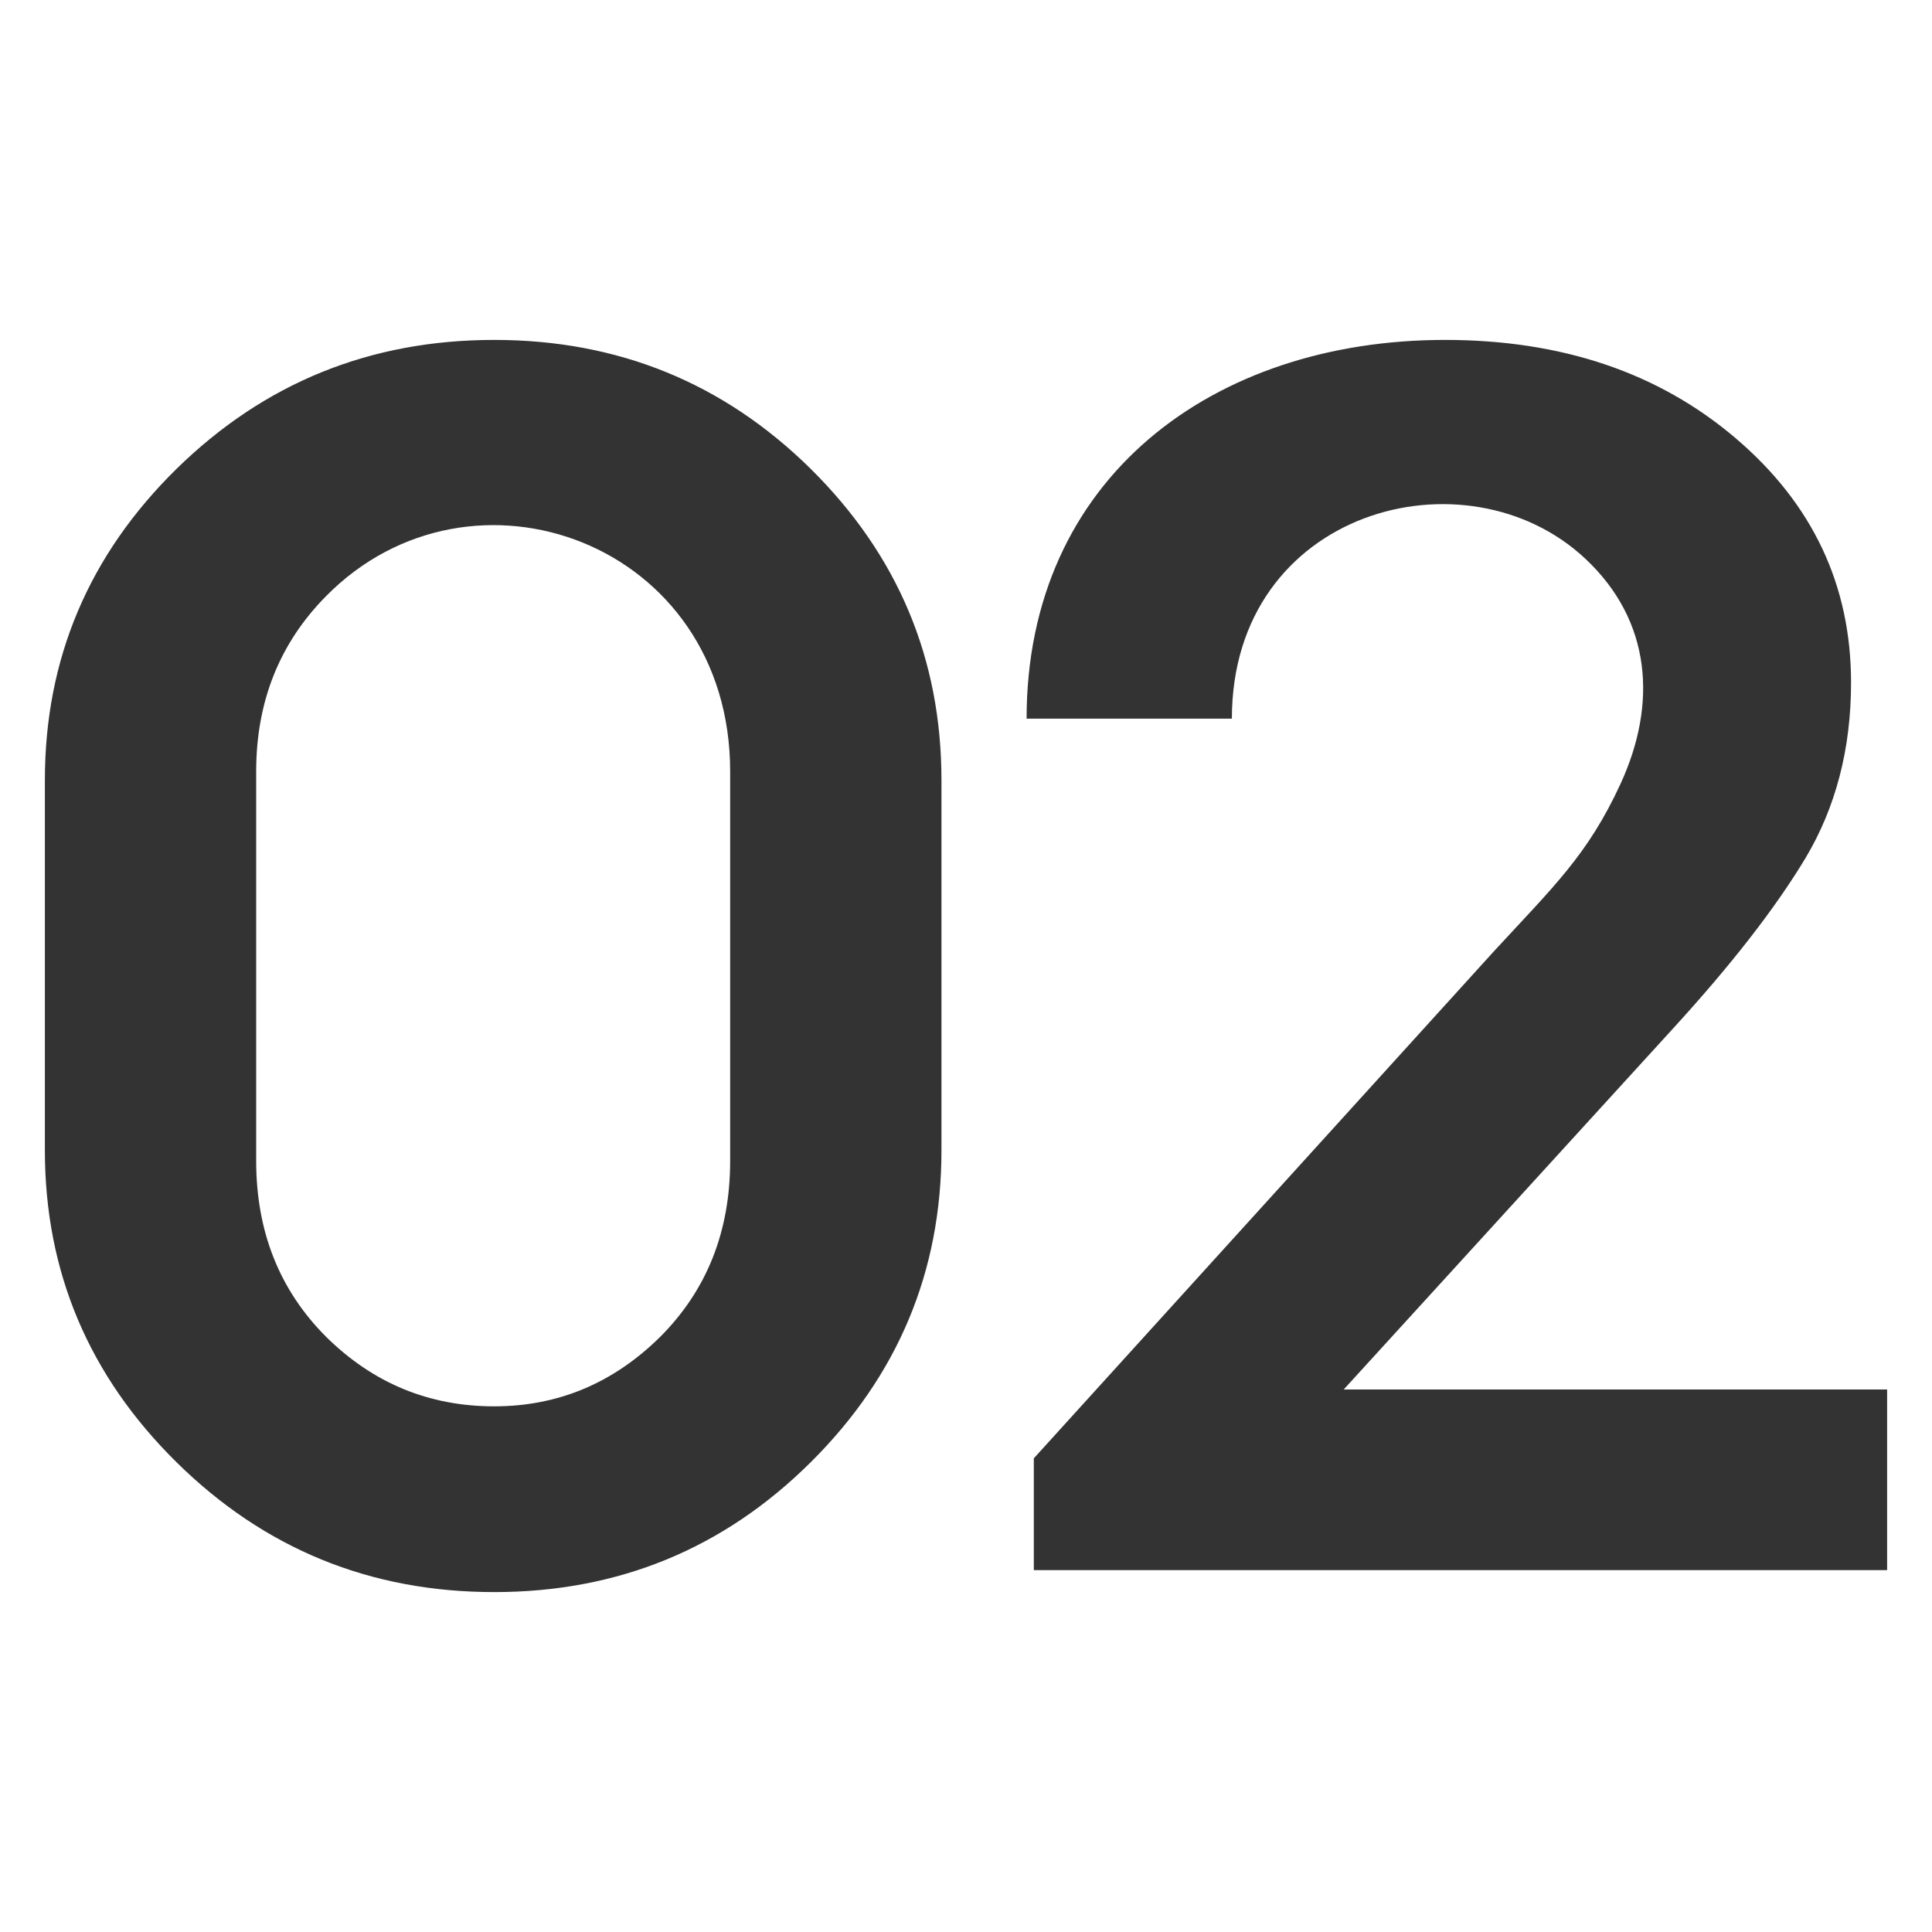 <?xml version="1.0" encoding="UTF-8"?> <svg xmlns="http://www.w3.org/2000/svg" xmlns:xlink="http://www.w3.org/1999/xlink" xmlns:xodm="http://www.corel.com/coreldraw/odm/2003" xml:space="preserve" width="72.193mm" height="72.193mm" version="1.1" style="shape-rendering:geometricPrecision; text-rendering:geometricPrecision; image-rendering:optimizeQuality; fill-rule:evenodd; clip-rule:evenodd" viewBox="0 0 14666.67 14666.67"><rect x="0" y="0" width="14666.67" height="14666.67" fill="#333333" stroke="none"/> <defs> <style type="text/css"> .fil0 {fill:white} </style> </defs> <g id="Layer_x0020_1">  <path class="fil0" d="M-0 0l14666.67 0 0 14666.67 -14666.67 0 0 -14666.67zm6154.5 11100.51c-661.71,657.14 -1462.6,985.71 -2402.68,985.71 -942.35,0 -1745.52,-328.57 -2411.78,-985.71 -666.28,-657.16 -999.4,-1446.64 -999.4,-2368.45l0 -2808.84c0,-921.81 333.12,-1709.02 999.4,-2363.88 666.26,-652.57 1469.43,-978.86 2411.78,-978.86 940.08,0 1740.97,326.29 2402.68,978.86 661.71,654.86 992.55,1442.06 992.55,2363.88l0 2808.84c0,921.81 -330.84,1711.29 -992.55,2368.45zm-2402.68 -424.42c483.74,0 903.57,-175.69 1259.53,-527.08 353.68,-353.66 531.65,-798.6 531.65,-1337.09l0 -2954.87c0,-1740.32 -1965.36,-2451.74 -3068.94,-1330.25 -351.38,355.96 -529.35,798.6 -529.35,1330.25l0 2954.87c0,538.49 177.97,983.43 531.63,1337.09 355.96,351.38 780.37,527.08 1275.49,527.08zm4096.32 1243.56l0 -848.8 3488.79 -3844.75c455.44,-494.45 716.22,-734.79 965.17,-1275.49 279.49,-606.98 236.76,-1236.79 -266.95,-1709.02 -903.75,-847.23 -2683.35,-372.74 -2683.35,1213.88l-1558.41 0c0,-1825.1 1413.62,-2874.99 3176.17,-2874.99 887.6,0 1622.33,248.71 2206.45,746.12 584.12,497.41 876.18,1115.77 876.18,1855.07 0,504.26 -116.37,946.92 -344.54,1330.25 -230.46,383.34 -568.15,816.86 -1013.09,1302.88l-2493.94 2733.53 4125.39 0 0 1371.32 -6477.87 0z"></path> </g> </svg> 